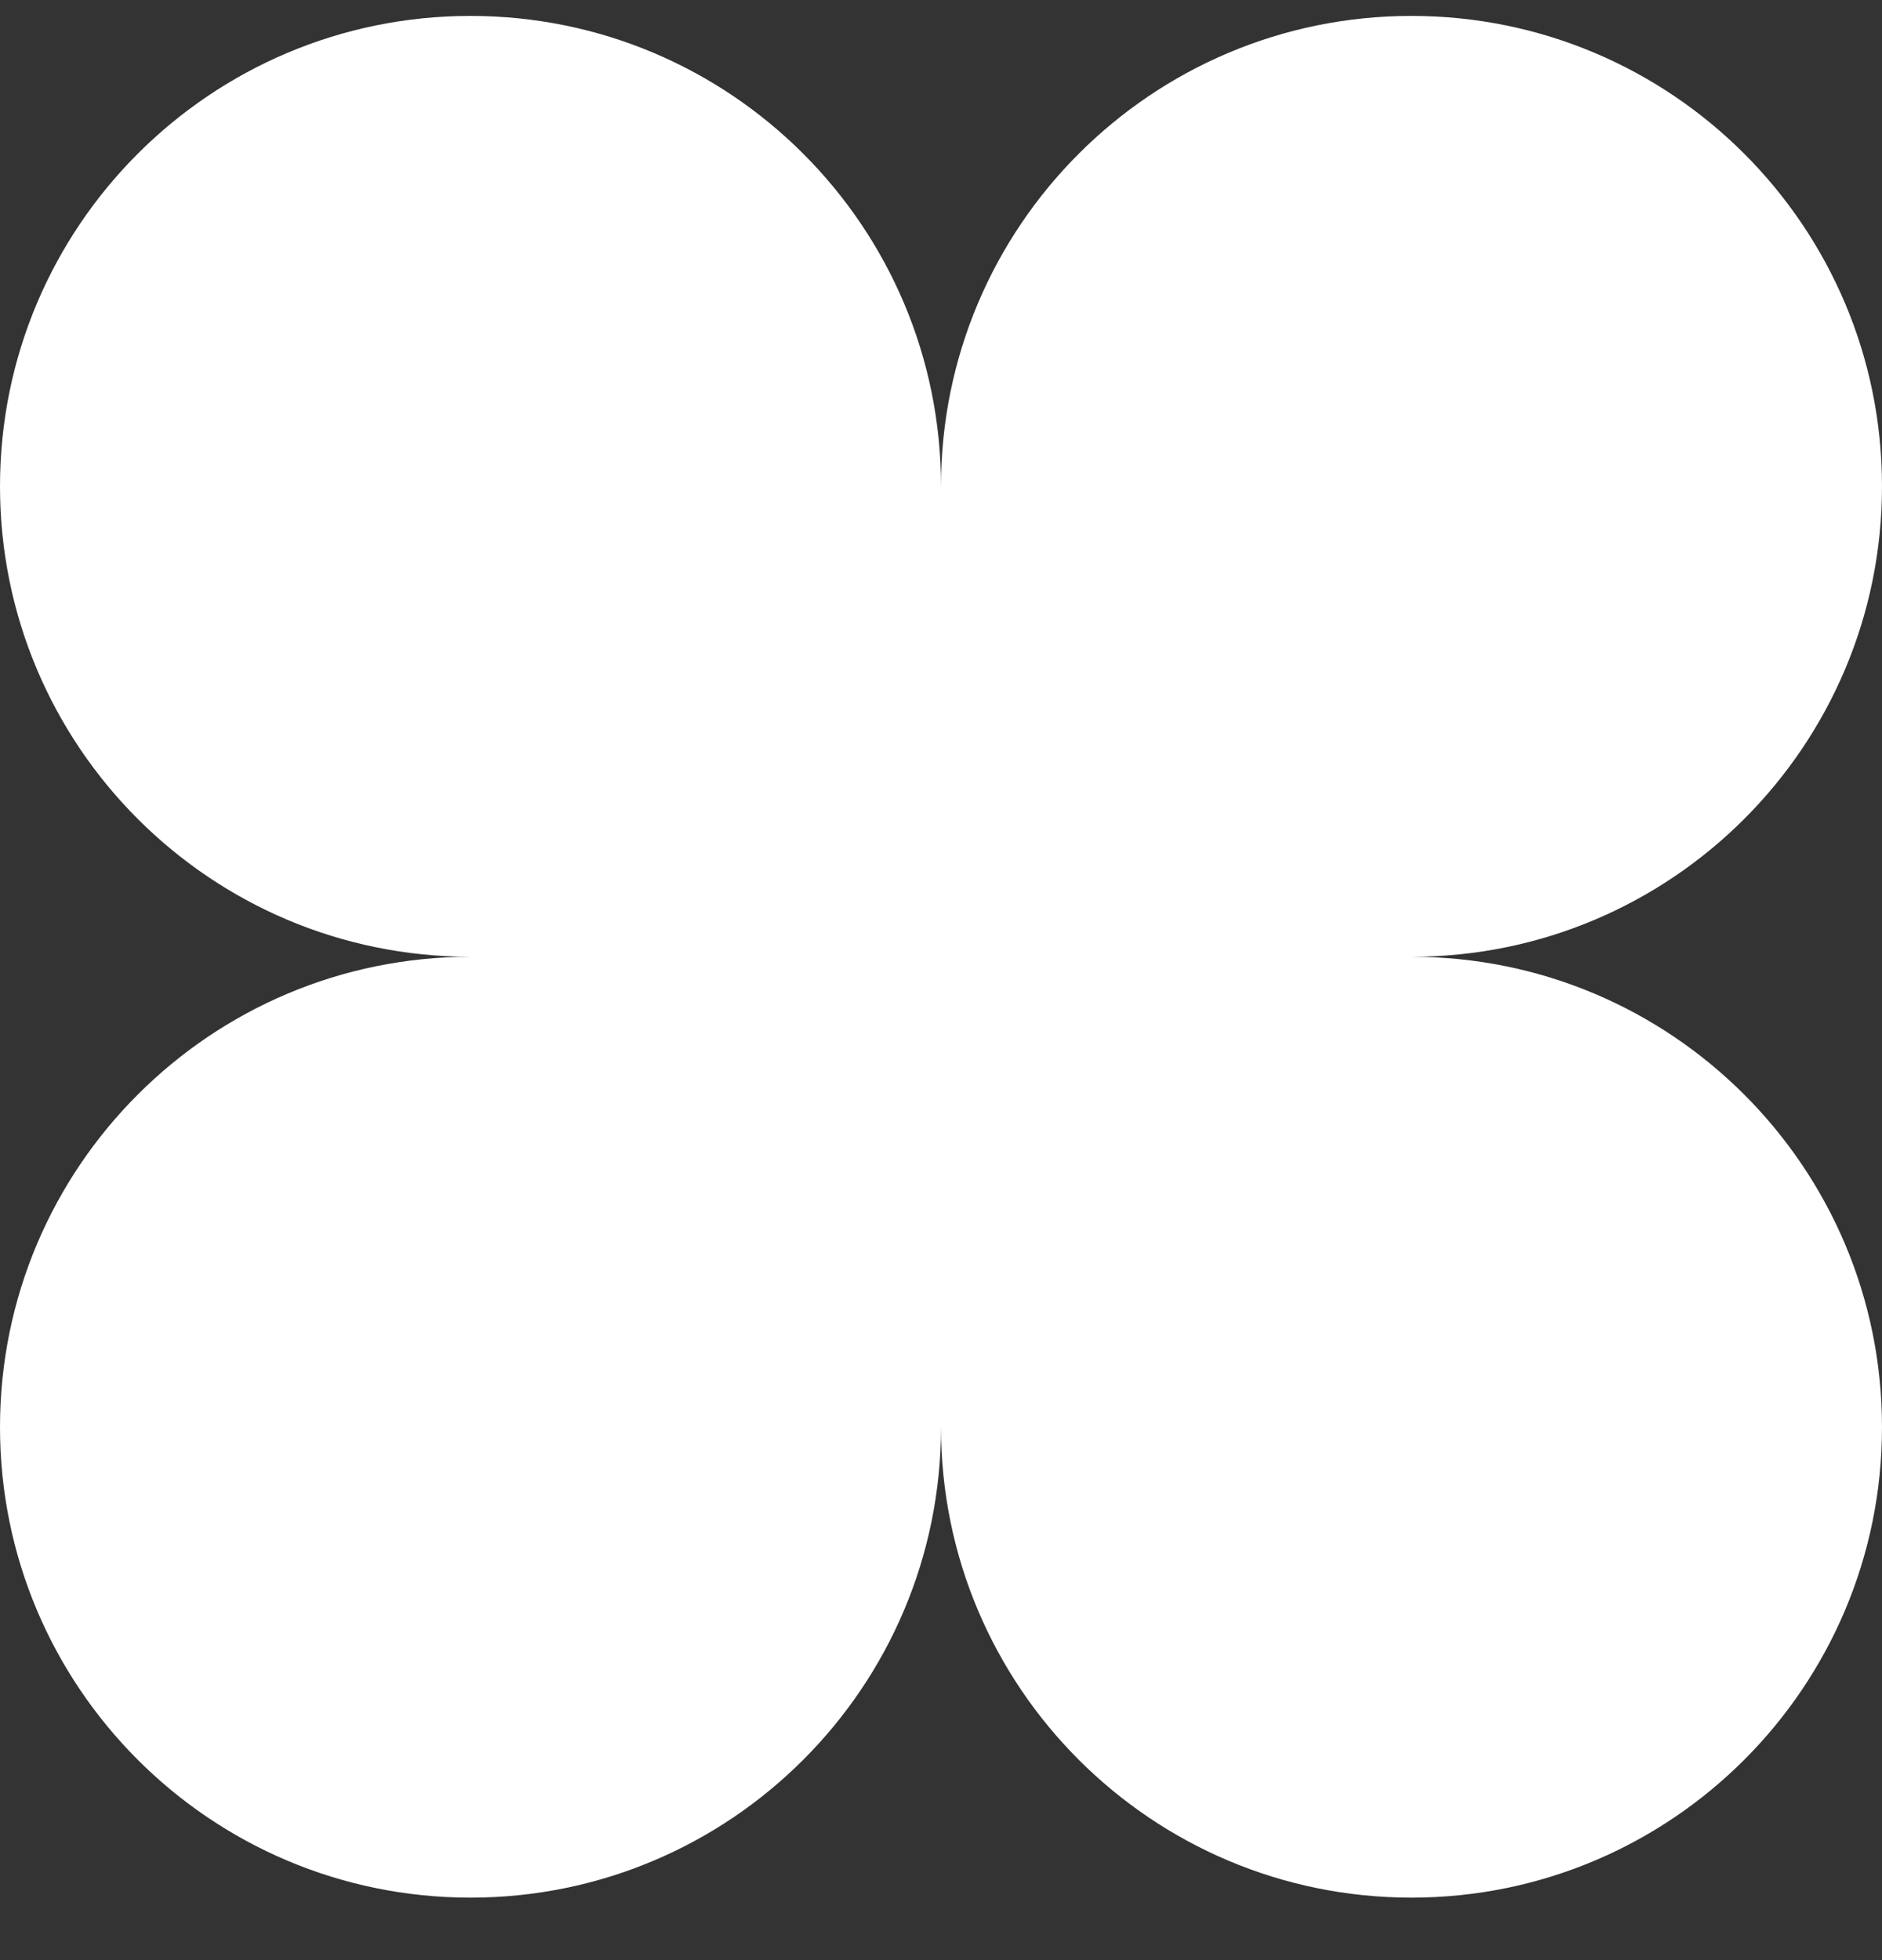<svg width="24" height="25" viewBox="0 0 24 25" fill="none" xmlns="http://www.w3.org/2000/svg">
<rect x="0" y="0" width="24" height="25" fill="#333333" stroke="none"/>
<path d="M6 0.203C2.686 0.203 0 2.889 0 6.203C0 9.516 2.686 12.203 6 12.203C2.686 12.203 0 14.889 0 18.203C0 21.516 2.686 24.203 6 24.203C9.314 24.203 12 21.516 12 18.203C12 21.516 14.686 24.203 18 24.203C21.314 24.203 24 21.516 24 18.203C24 14.889 21.314 12.203 18 12.203C21.314 12.203 24 9.516 24 6.203C24 2.889 21.314 0.203 18 0.203C14.686 0.203 12 2.889 12 6.203C12 2.889 9.314 0.203 6 0.203Z" fill="white"/>
</svg>
